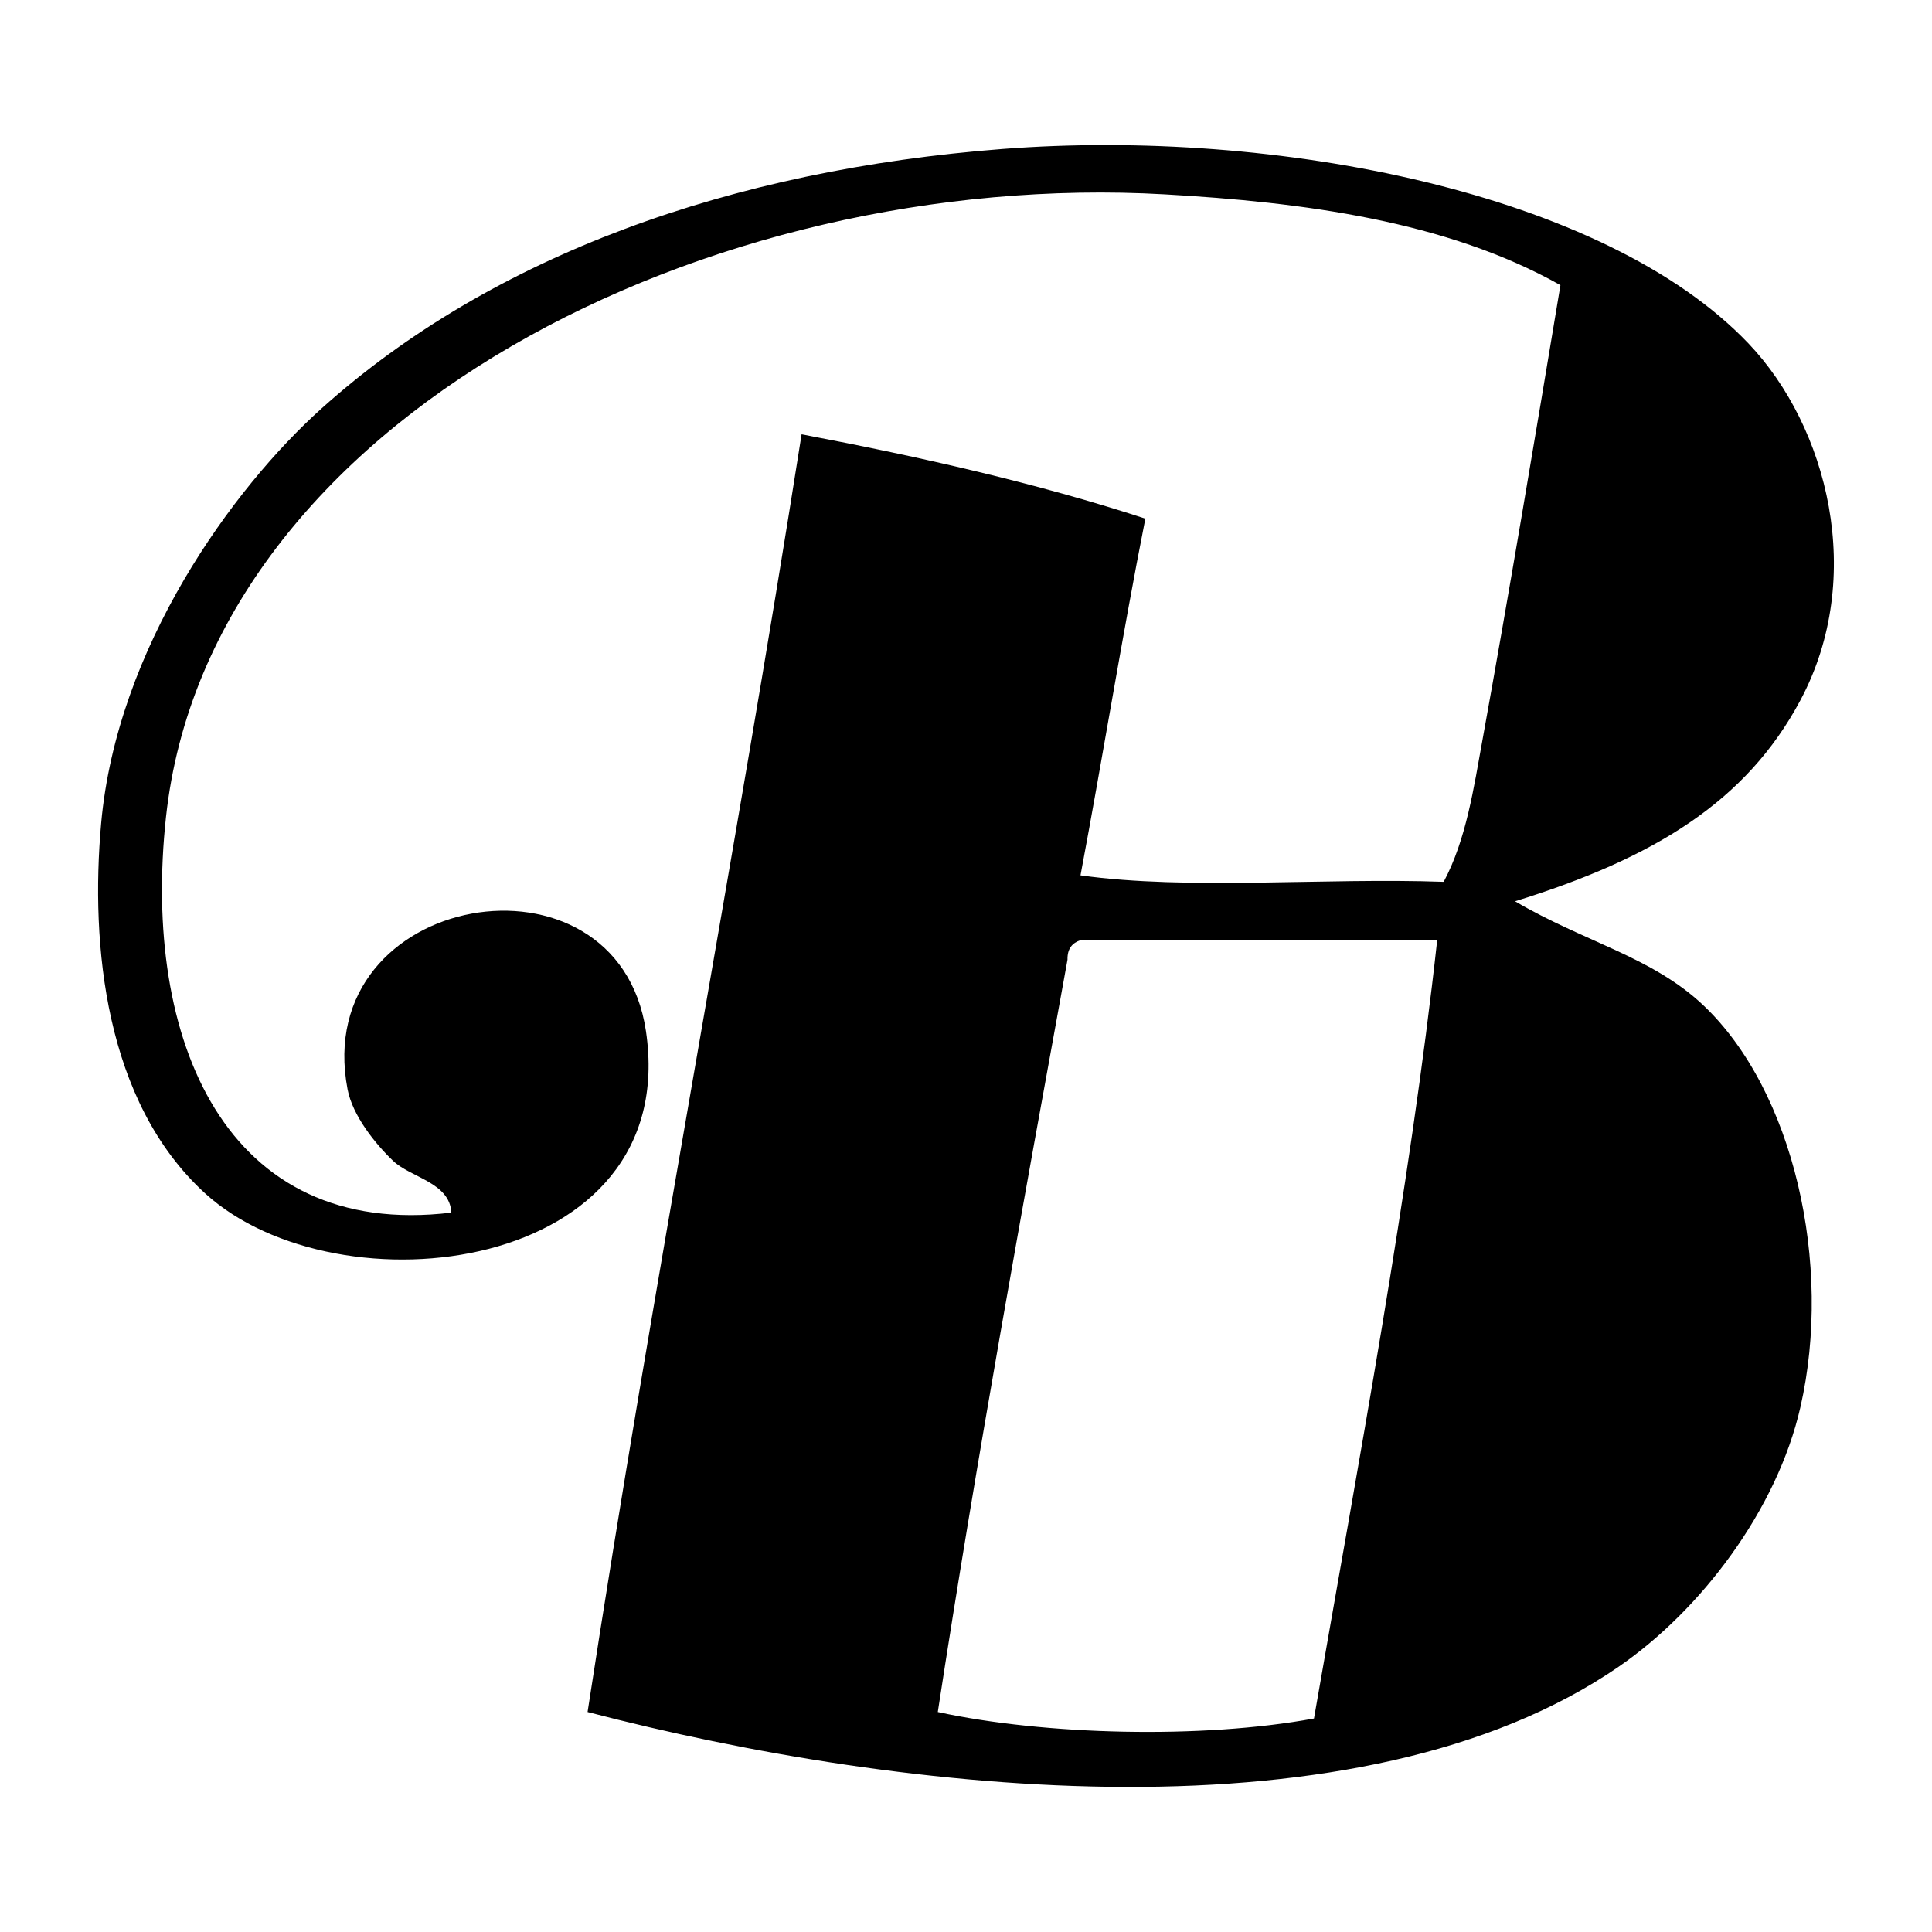 <svg xmlns="http://www.w3.org/2000/svg" xml:space="preserve" width="256" height="256" version="1.0"><path fill="#FFF" d="M0 0h256v256H0z"/><path fill-rule="evenodd" d="M200.749 119.425c9.222 5.412 18.127 7.343 24.923 13.752 12 11.314 17.215 34.348 12.891 53.283-3.107 13.616-13.183 26.886-24.063 34.375-34.166 23.523-94.583 16.983-136.643 6.015 8.76-57.124 19.406-112.369 28.359-169.301 15.894 3.014 31.302 6.514 45.549 11.172-3.073 15.545-5.645 31.596-8.593 47.268 14.324 2.001 32.369.288 48.123.859 2.994-5.608 3.984-12.439 5.159-18.907 3.441-19 6.955-39.982 10.313-60.157-15.128-8.515-34.114-10.991-52.426-12.032-60.162-3.421-126.602 29.594-132.346 82.503-3.214 29.617 7.943 56.031 37.813 52.423-.218-4.021-5.374-4.616-7.735-6.875-2.386-2.283-5.351-5.994-6.016-9.452-5.042-26.287 35.732-33.247 39.532-7.736 4.795 32.173-40.789 37.621-58.438 21.486-13.252-12.117-15.187-32.883-13.75-48.987 2.08-23.325 17.458-44.449 29.219-55 22.634-20.309 54.31-31.607 90.238-34.376 36.214-2.791 79.765 5.749 98.832 25.781 10.473 11.005 15.601 30.911 6.872 47.267-7.166 13.433-19.37 20.917-37.813 26.639zm-57.577 5.157c-1.081.354-1.757 1.109-1.722 2.58-5.998 32.96-12.007 65.91-17.187 99.689 14.082 3.068 35.004 3.597 49.846.859 5.807-33.441 12.735-70.331 16.326-103.128h-47.263z" clip-rule="evenodd"/></svg>